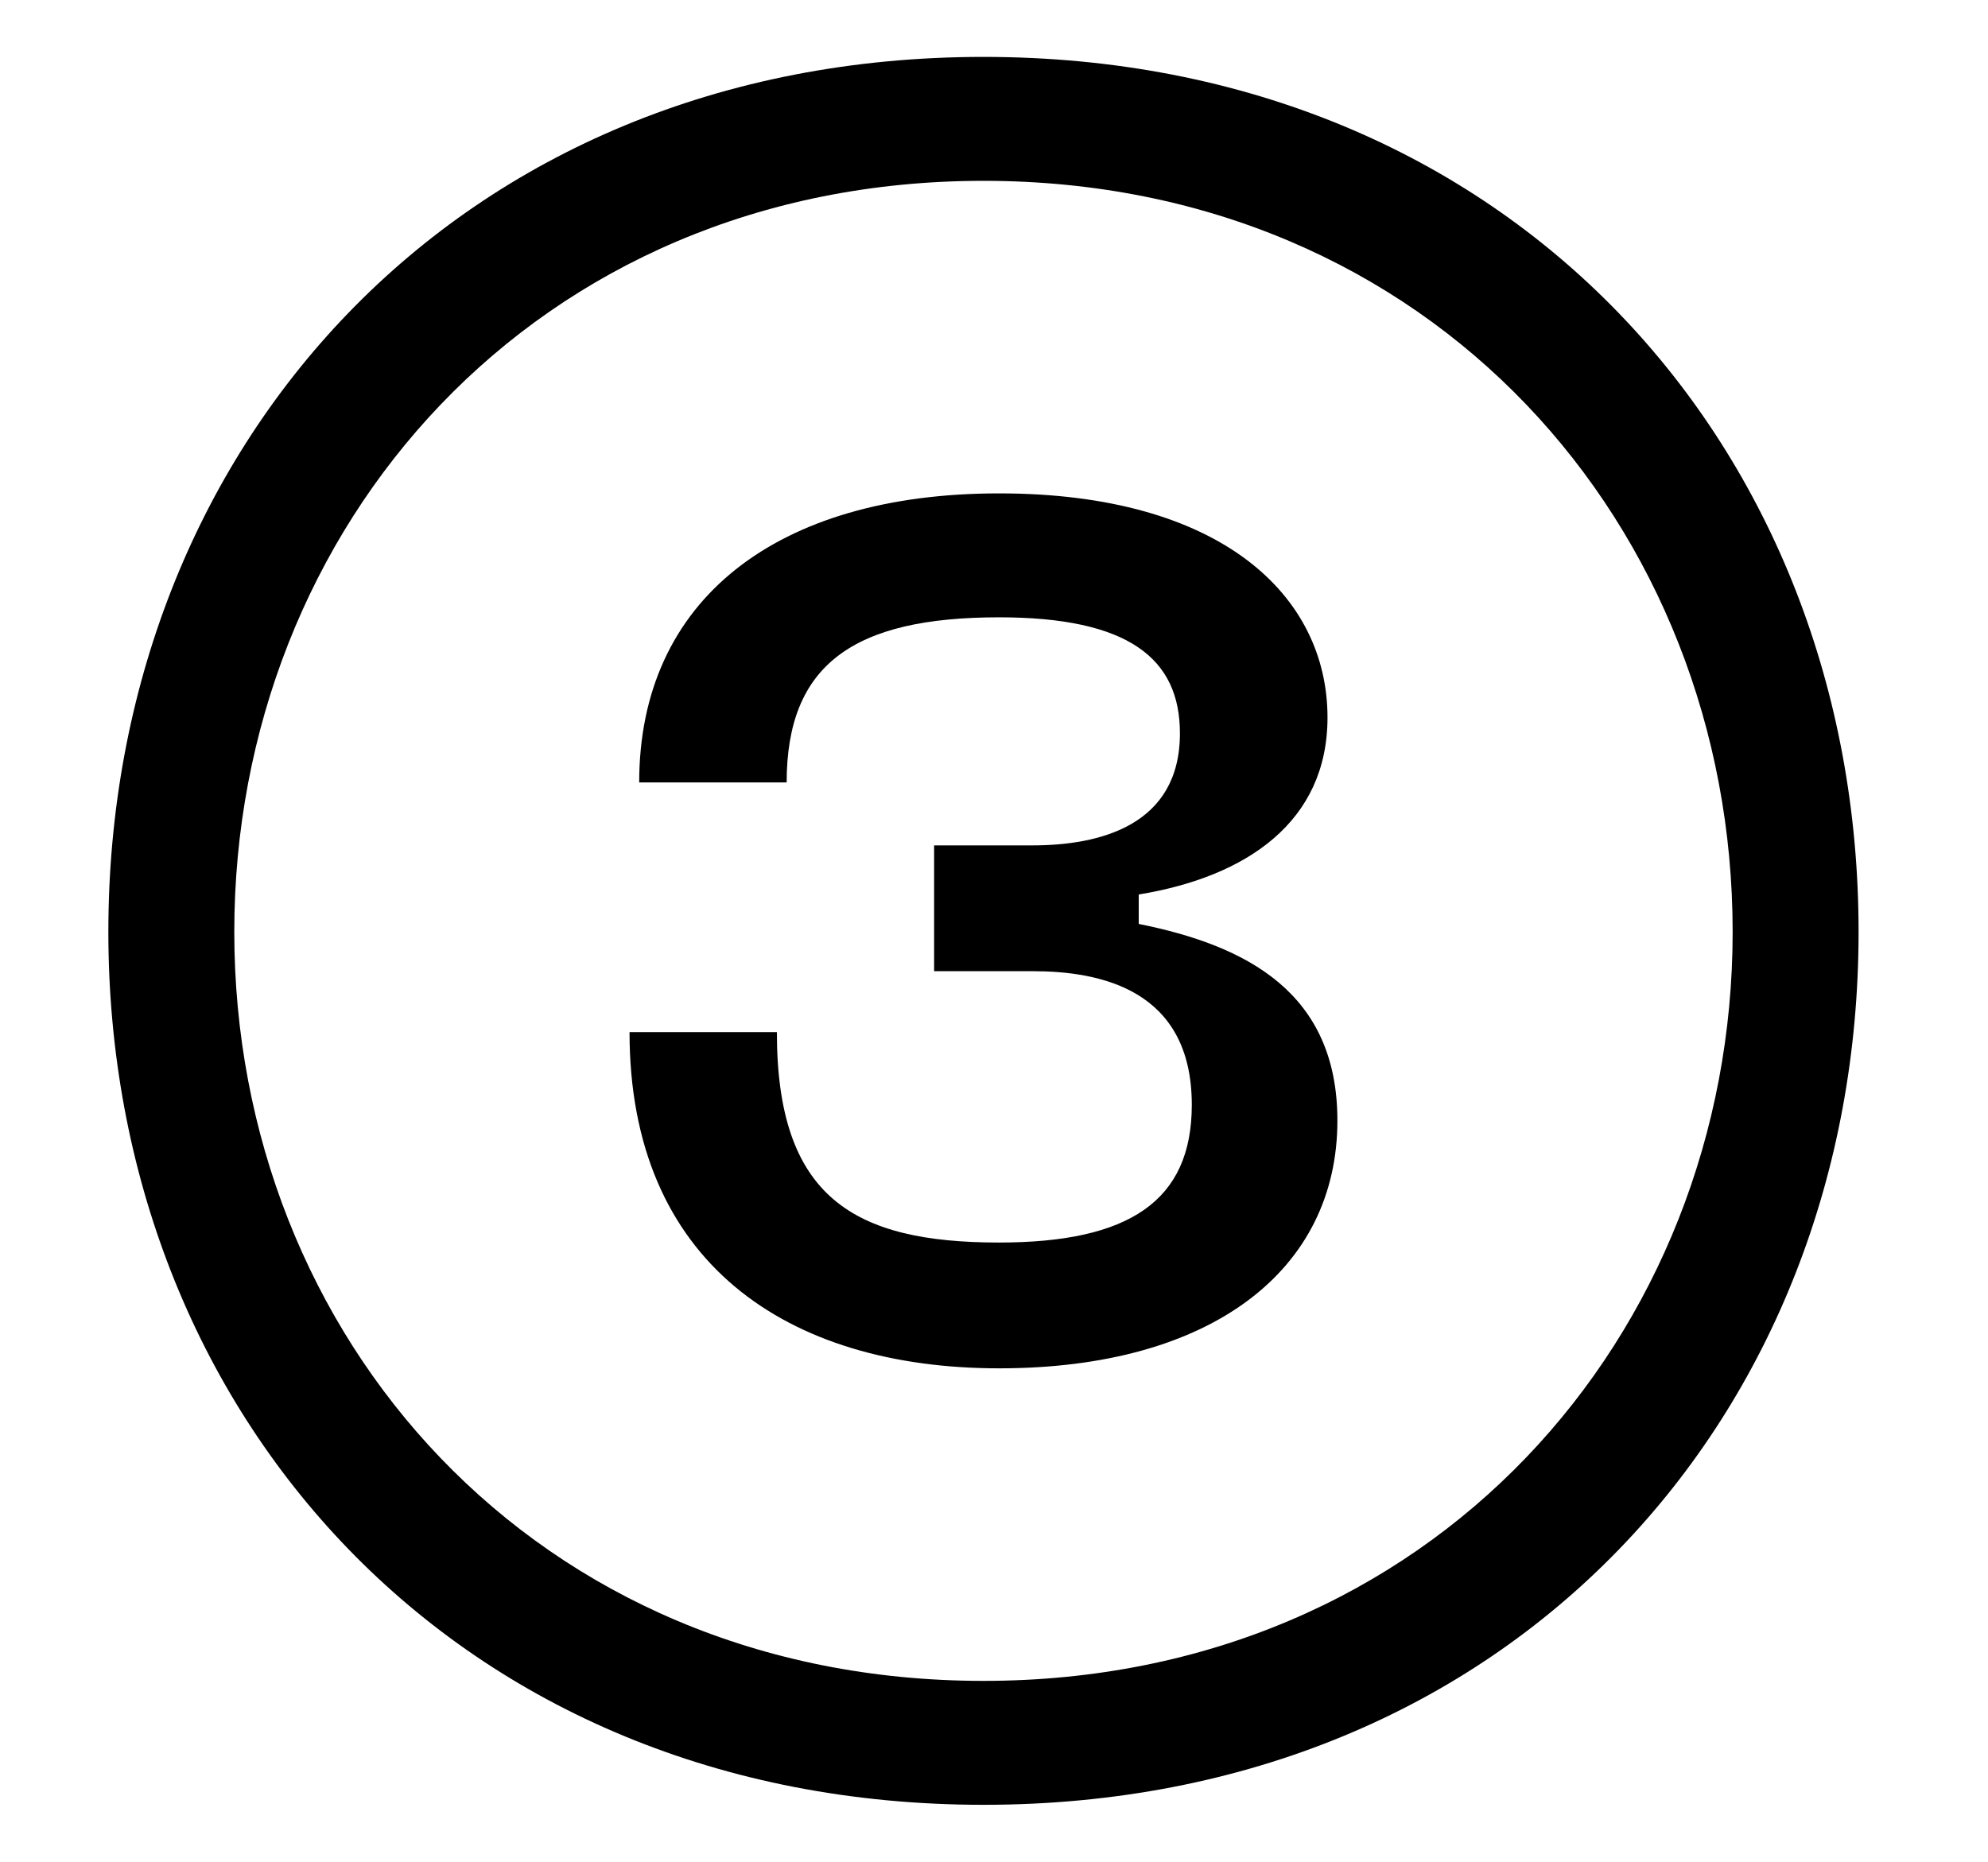 <svg xmlns="http://www.w3.org/2000/svg" viewBox="0 0 170.81 159.99"><path d="M9.31 80.08c0-41.56 29.91-75.19 75.19-75.19s75.19 33.62 75.19 75.19-29.91 75.02-75.19 75.02S9.31 121.48 9.31 80.08Zm139.56 0c0-34.81-25.85-64.54-64.37-64.54S20.13 45.28 20.13 80.08s25.85 64.37 64.37 64.37 64.37-29.74 64.37-64.37ZM66.75 88.7c0 14.19 6.59 18.08 19.09 18.08 11.15 0 16.56-3.55 16.56-11.83 0-9.97-7.94-11.49-13.69-11.49h-8.45V72.65h8.45c5.75 0 12.67-1.69 12.67-9.63 0-6.42-4.39-9.97-15.54-9.97-12.5 0-18.25 4.05-18.25 14.19H54.92c0-15.71 11.83-24.84 30.92-24.84s28.22 8.79 28.22 19.26c0 8.95-6.93 13.69-16.22 15.21v2.53c9.29 1.86 17.07 5.91 17.07 16.9 0 12.84-10.81 21.29-29.06 21.29s-31.76-9.12-31.76-28.89h12.67Z" style="stroke-width:0"/></svg>